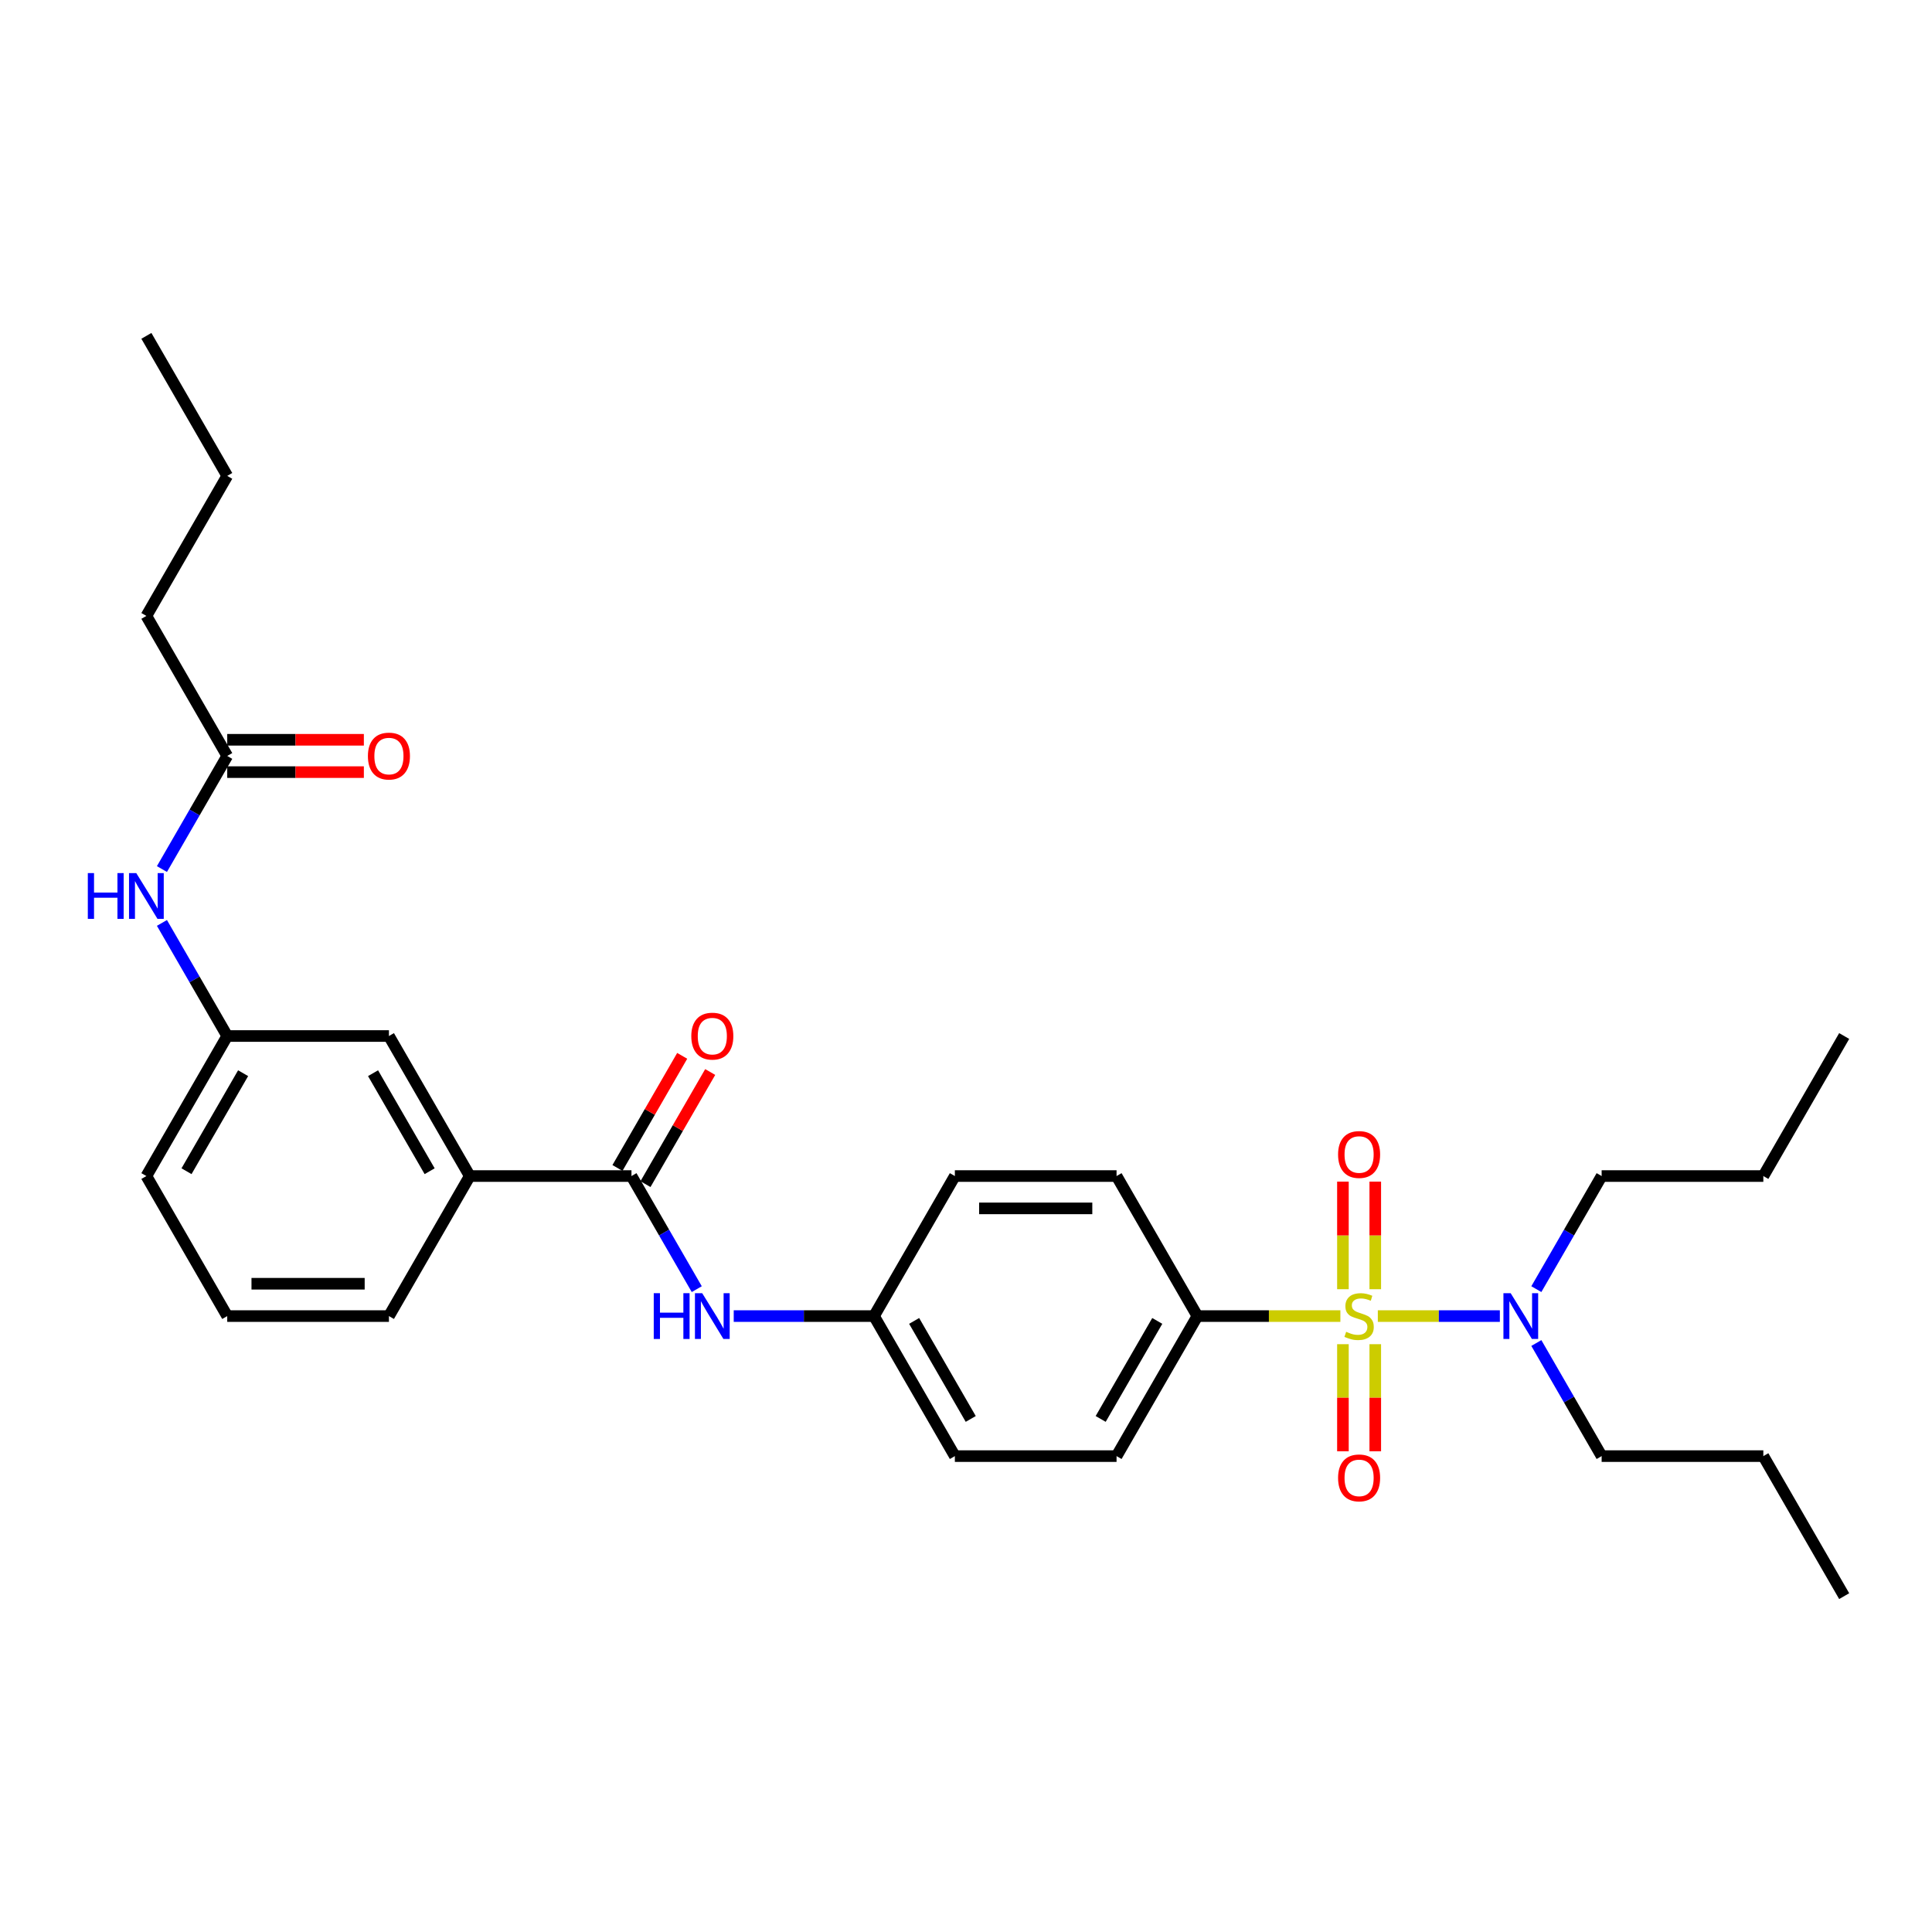 <?xml version='1.0' encoding='iso-8859-1'?>
<svg version='1.1' baseProfile='full'
              xmlns='http://www.w3.org/2000/svg'
                      xmlns:rdkit='http://www.rdkit.org/xml'
                      xmlns:xlink='http://www.w3.org/1999/xlink'
                  xml:space='preserve'
width='1000px' height='1000px' viewBox='0 0 1000 1000'>
<!-- END OF HEADER -->
<rect style='opacity:1.0;fill:#FFFFFF;stroke:none' width='1000' height='1000' x='0' y='0'> </rect>
<path class='bond-1' d='M 693.775,681.201 L 656.774,681.201' style='fill:none;fill-rule:evenodd;stroke:#CCCC00;stroke-width:6px;stroke-linecap:butt;stroke-linejoin:miter;stroke-opacity:1' />
<path class='bond-1' d='M 656.774,681.201 L 619.773,681.201' style='fill:none;fill-rule:evenodd;stroke:#000000;stroke-width:6px;stroke-linecap:butt;stroke-linejoin:miter;stroke-opacity:1' />
<path class='bond-2' d='M 713.158,681.201 L 744.739,681.201' style='fill:none;fill-rule:evenodd;stroke:#CCCC00;stroke-width:6px;stroke-linecap:butt;stroke-linejoin:miter;stroke-opacity:1' />
<path class='bond-2' d='M 744.739,681.201 L 776.321,681.201' style='fill:none;fill-rule:evenodd;stroke:#0000FF;stroke-width:6px;stroke-linecap:butt;stroke-linejoin:miter;stroke-opacity:1' />
<path class='bond-4' d='M 695.097,695.747 L 695.097,723.464' style='fill:none;fill-rule:evenodd;stroke:#CCCC00;stroke-width:6px;stroke-linecap:butt;stroke-linejoin:miter;stroke-opacity:1' />
<path class='bond-4' d='M 695.097,723.464 L 695.097,751.18' style='fill:none;fill-rule:evenodd;stroke:#FF0000;stroke-width:6px;stroke-linecap:butt;stroke-linejoin:miter;stroke-opacity:1' />
<path class='bond-4' d='M 711.836,695.747 L 711.836,723.464' style='fill:none;fill-rule:evenodd;stroke:#CCCC00;stroke-width:6px;stroke-linecap:butt;stroke-linejoin:miter;stroke-opacity:1' />
<path class='bond-4' d='M 711.836,723.464 L 711.836,751.18' style='fill:none;fill-rule:evenodd;stroke:#FF0000;stroke-width:6px;stroke-linecap:butt;stroke-linejoin:miter;stroke-opacity:1' />
<path class='bond-5' d='M 711.836,667.291 L 711.836,639.448' style='fill:none;fill-rule:evenodd;stroke:#CCCC00;stroke-width:6px;stroke-linecap:butt;stroke-linejoin:miter;stroke-opacity:1' />
<path class='bond-5' d='M 711.836,639.448 L 711.836,611.605' style='fill:none;fill-rule:evenodd;stroke:#FF0000;stroke-width:6px;stroke-linecap:butt;stroke-linejoin:miter;stroke-opacity:1' />
<path class='bond-5' d='M 695.097,667.291 L 695.097,639.448' style='fill:none;fill-rule:evenodd;stroke:#CCCC00;stroke-width:6px;stroke-linecap:butt;stroke-linejoin:miter;stroke-opacity:1' />
<path class='bond-5' d='M 695.097,639.448 L 695.097,611.605' style='fill:none;fill-rule:evenodd;stroke:#FF0000;stroke-width:6px;stroke-linecap:butt;stroke-linejoin:miter;stroke-opacity:1' />
<path class='bond-0' d='M 326.847,608.72 L 343.746,637.989' style='fill:none;fill-rule:evenodd;stroke:#000000;stroke-width:6px;stroke-linecap:butt;stroke-linejoin:miter;stroke-opacity:1' />
<path class='bond-0' d='M 343.746,637.989 L 360.644,667.258' style='fill:none;fill-rule:evenodd;stroke:#0000FF;stroke-width:6px;stroke-linecap:butt;stroke-linejoin:miter;stroke-opacity:1' />
<path class='bond-6' d='M 326.847,608.72 L 243.154,608.72' style='fill:none;fill-rule:evenodd;stroke:#000000;stroke-width:6px;stroke-linecap:butt;stroke-linejoin:miter;stroke-opacity:1' />
<path class='bond-10' d='M 334.095,612.905 L 350.849,583.888' style='fill:none;fill-rule:evenodd;stroke:#000000;stroke-width:6px;stroke-linecap:butt;stroke-linejoin:miter;stroke-opacity:1' />
<path class='bond-10' d='M 350.849,583.888 L 367.602,554.87' style='fill:none;fill-rule:evenodd;stroke:#FF0000;stroke-width:6px;stroke-linecap:butt;stroke-linejoin:miter;stroke-opacity:1' />
<path class='bond-10' d='M 319.599,604.536 L 336.353,575.518' style='fill:none;fill-rule:evenodd;stroke:#000000;stroke-width:6px;stroke-linecap:butt;stroke-linejoin:miter;stroke-opacity:1' />
<path class='bond-10' d='M 336.353,575.518 L 353.106,546.501' style='fill:none;fill-rule:evenodd;stroke:#FF0000;stroke-width:6px;stroke-linecap:butt;stroke-linejoin:miter;stroke-opacity:1' />
<path class='bond-13' d='M 619.773,681.201 L 577.927,753.681' style='fill:none;fill-rule:evenodd;stroke:#000000;stroke-width:6px;stroke-linecap:butt;stroke-linejoin:miter;stroke-opacity:1' />
<path class='bond-13' d='M 599,683.704 L 569.708,734.44' style='fill:none;fill-rule:evenodd;stroke:#000000;stroke-width:6px;stroke-linecap:butt;stroke-linejoin:miter;stroke-opacity:1' />
<path class='bond-14' d='M 619.773,681.201 L 577.927,608.72' style='fill:none;fill-rule:evenodd;stroke:#000000;stroke-width:6px;stroke-linecap:butt;stroke-linejoin:miter;stroke-opacity:1' />
<path class='bond-20' d='M 795.209,667.258 L 812.108,637.989' style='fill:none;fill-rule:evenodd;stroke:#0000FF;stroke-width:6px;stroke-linecap:butt;stroke-linejoin:miter;stroke-opacity:1' />
<path class='bond-20' d='M 812.108,637.989 L 829.006,608.72' style='fill:none;fill-rule:evenodd;stroke:#000000;stroke-width:6px;stroke-linecap:butt;stroke-linejoin:miter;stroke-opacity:1' />
<path class='bond-21' d='M 795.209,695.144 L 812.108,724.413' style='fill:none;fill-rule:evenodd;stroke:#0000FF;stroke-width:6px;stroke-linecap:butt;stroke-linejoin:miter;stroke-opacity:1' />
<path class='bond-21' d='M 812.108,724.413 L 829.006,753.681' style='fill:none;fill-rule:evenodd;stroke:#000000;stroke-width:6px;stroke-linecap:butt;stroke-linejoin:miter;stroke-opacity:1' />
<path class='bond-3' d='M 379.775,681.201 L 416.081,681.201' style='fill:none;fill-rule:evenodd;stroke:#0000FF;stroke-width:6px;stroke-linecap:butt;stroke-linejoin:miter;stroke-opacity:1' />
<path class='bond-3' d='M 416.081,681.201 L 452.387,681.201' style='fill:none;fill-rule:evenodd;stroke:#000000;stroke-width:6px;stroke-linecap:butt;stroke-linejoin:miter;stroke-opacity:1' />
<path class='bond-9' d='M 243.154,608.72 L 201.308,536.24' style='fill:none;fill-rule:evenodd;stroke:#000000;stroke-width:6px;stroke-linecap:butt;stroke-linejoin:miter;stroke-opacity:1' />
<path class='bond-9' d='M 222.381,606.218 L 193.089,555.482' style='fill:none;fill-rule:evenodd;stroke:#000000;stroke-width:6px;stroke-linecap:butt;stroke-linejoin:miter;stroke-opacity:1' />
<path class='bond-18' d='M 243.154,608.72 L 201.308,681.201' style='fill:none;fill-rule:evenodd;stroke:#000000;stroke-width:6px;stroke-linecap:butt;stroke-linejoin:miter;stroke-opacity:1' />
<path class='bond-7' d='M 117.615,391.28 L 100.717,420.548' style='fill:none;fill-rule:evenodd;stroke:#000000;stroke-width:6px;stroke-linecap:butt;stroke-linejoin:miter;stroke-opacity:1' />
<path class='bond-7' d='M 100.717,420.548 L 83.818,449.817' style='fill:none;fill-rule:evenodd;stroke:#0000FF;stroke-width:6px;stroke-linecap:butt;stroke-linejoin:miter;stroke-opacity:1' />
<path class='bond-12' d='M 117.615,399.649 L 152.975,399.649' style='fill:none;fill-rule:evenodd;stroke:#000000;stroke-width:6px;stroke-linecap:butt;stroke-linejoin:miter;stroke-opacity:1' />
<path class='bond-12' d='M 152.975,399.649 L 188.335,399.649' style='fill:none;fill-rule:evenodd;stroke:#FF0000;stroke-width:6px;stroke-linecap:butt;stroke-linejoin:miter;stroke-opacity:1' />
<path class='bond-12' d='M 117.615,382.91 L 152.975,382.91' style='fill:none;fill-rule:evenodd;stroke:#000000;stroke-width:6px;stroke-linecap:butt;stroke-linejoin:miter;stroke-opacity:1' />
<path class='bond-12' d='M 152.975,382.91 L 188.335,382.91' style='fill:none;fill-rule:evenodd;stroke:#FF0000;stroke-width:6px;stroke-linecap:butt;stroke-linejoin:miter;stroke-opacity:1' />
<path class='bond-22' d='M 117.615,391.28 L 75.768,318.799' style='fill:none;fill-rule:evenodd;stroke:#000000;stroke-width:6px;stroke-linecap:butt;stroke-linejoin:miter;stroke-opacity:1' />
<path class='bond-8' d='M 83.818,477.703 L 100.717,506.972' style='fill:none;fill-rule:evenodd;stroke:#0000FF;stroke-width:6px;stroke-linecap:butt;stroke-linejoin:miter;stroke-opacity:1' />
<path class='bond-8' d='M 100.717,506.972 L 117.615,536.24' style='fill:none;fill-rule:evenodd;stroke:#000000;stroke-width:6px;stroke-linecap:butt;stroke-linejoin:miter;stroke-opacity:1' />
<path class='bond-11' d='M 201.308,536.24 L 117.615,536.24' style='fill:none;fill-rule:evenodd;stroke:#000000;stroke-width:6px;stroke-linecap:butt;stroke-linejoin:miter;stroke-opacity:1' />
<path class='bond-31' d='M 117.615,536.24 L 75.768,608.72' style='fill:none;fill-rule:evenodd;stroke:#000000;stroke-width:6px;stroke-linecap:butt;stroke-linejoin:miter;stroke-opacity:1' />
<path class='bond-31' d='M 125.834,555.482 L 96.541,606.218' style='fill:none;fill-rule:evenodd;stroke:#000000;stroke-width:6px;stroke-linecap:butt;stroke-linejoin:miter;stroke-opacity:1' />
<path class='bond-17' d='M 577.927,753.681 L 494.234,753.681' style='fill:none;fill-rule:evenodd;stroke:#000000;stroke-width:6px;stroke-linecap:butt;stroke-linejoin:miter;stroke-opacity:1' />
<path class='bond-16' d='M 577.927,608.72 L 494.234,608.72' style='fill:none;fill-rule:evenodd;stroke:#000000;stroke-width:6px;stroke-linecap:butt;stroke-linejoin:miter;stroke-opacity:1' />
<path class='bond-16' d='M 565.373,625.459 L 506.788,625.459' style='fill:none;fill-rule:evenodd;stroke:#000000;stroke-width:6px;stroke-linecap:butt;stroke-linejoin:miter;stroke-opacity:1' />
<path class='bond-15' d='M 452.387,681.201 L 494.234,608.72' style='fill:none;fill-rule:evenodd;stroke:#000000;stroke-width:6px;stroke-linecap:butt;stroke-linejoin:miter;stroke-opacity:1' />
<path class='bond-30' d='M 452.387,681.201 L 494.234,753.681' style='fill:none;fill-rule:evenodd;stroke:#000000;stroke-width:6px;stroke-linecap:butt;stroke-linejoin:miter;stroke-opacity:1' />
<path class='bond-30' d='M 473.16,683.704 L 502.453,734.44' style='fill:none;fill-rule:evenodd;stroke:#000000;stroke-width:6px;stroke-linecap:butt;stroke-linejoin:miter;stroke-opacity:1' />
<path class='bond-19' d='M 201.308,681.201 L 117.615,681.201' style='fill:none;fill-rule:evenodd;stroke:#000000;stroke-width:6px;stroke-linecap:butt;stroke-linejoin:miter;stroke-opacity:1' />
<path class='bond-19' d='M 188.754,664.462 L 130.169,664.462' style='fill:none;fill-rule:evenodd;stroke:#000000;stroke-width:6px;stroke-linecap:butt;stroke-linejoin:miter;stroke-opacity:1' />
<path class='bond-23' d='M 117.615,681.201 L 75.768,608.72' style='fill:none;fill-rule:evenodd;stroke:#000000;stroke-width:6px;stroke-linecap:butt;stroke-linejoin:miter;stroke-opacity:1' />
<path class='bond-25' d='M 829.006,608.72 L 912.699,608.72' style='fill:none;fill-rule:evenodd;stroke:#000000;stroke-width:6px;stroke-linecap:butt;stroke-linejoin:miter;stroke-opacity:1' />
<path class='bond-26' d='M 829.006,753.681 L 912.699,753.681' style='fill:none;fill-rule:evenodd;stroke:#000000;stroke-width:6px;stroke-linecap:butt;stroke-linejoin:miter;stroke-opacity:1' />
<path class='bond-24' d='M 75.768,318.799 L 117.615,246.319' style='fill:none;fill-rule:evenodd;stroke:#000000;stroke-width:6px;stroke-linecap:butt;stroke-linejoin:miter;stroke-opacity:1' />
<path class='bond-27' d='M 117.615,246.319 L 75.768,173.839' style='fill:none;fill-rule:evenodd;stroke:#000000;stroke-width:6px;stroke-linecap:butt;stroke-linejoin:miter;stroke-opacity:1' />
<path class='bond-28' d='M 912.699,608.72 L 954.545,536.24' style='fill:none;fill-rule:evenodd;stroke:#000000;stroke-width:6px;stroke-linecap:butt;stroke-linejoin:miter;stroke-opacity:1' />
<path class='bond-29' d='M 912.699,753.681 L 954.545,826.161' style='fill:none;fill-rule:evenodd;stroke:#000000;stroke-width:6px;stroke-linecap:butt;stroke-linejoin:miter;stroke-opacity:1' />
<path  class='atom-0' d='M 696.771 689.336
Q 697.039 689.436, 698.143 689.905
Q 699.248 690.374, 700.453 690.675
Q 701.692 690.943, 702.897 690.943
Q 705.14 690.943, 706.446 689.871
Q 707.751 688.767, 707.751 686.858
Q 707.751 685.553, 707.082 684.749
Q 706.446 683.946, 705.441 683.511
Q 704.437 683.076, 702.763 682.573
Q 700.654 681.937, 699.382 681.335
Q 698.143 680.732, 697.239 679.46
Q 696.369 678.188, 696.369 676.045
Q 696.369 673.066, 698.378 671.225
Q 700.42 669.383, 704.437 669.383
Q 707.182 669.383, 710.296 670.689
L 709.526 673.267
Q 706.68 672.095, 704.538 672.095
Q 702.228 672.095, 700.955 673.066
Q 699.683 674.003, 699.717 675.644
Q 699.717 676.916, 700.353 677.686
Q 701.022 678.456, 701.96 678.891
Q 702.931 679.326, 704.538 679.828
Q 706.68 680.498, 707.952 681.167
Q 709.224 681.837, 710.128 683.209
Q 711.066 684.549, 711.066 686.858
Q 711.066 690.139, 708.856 691.914
Q 706.68 693.654, 703.031 693.654
Q 700.922 693.654, 699.315 693.186
Q 697.742 692.75, 695.867 691.98
L 696.771 689.336
' fill='#CCCC00'/>
<path  class='atom-3' d='M 781.92 669.35
L 789.687 681.904
Q 790.457 683.142, 791.695 685.385
Q 792.934 687.628, 793.001 687.762
L 793.001 669.35
L 796.148 669.35
L 796.148 693.052
L 792.901 693.052
L 784.565 679.326
Q 783.594 677.719, 782.556 675.878
Q 781.552 674.037, 781.251 673.468
L 781.251 693.052
L 778.171 693.052
L 778.171 669.35
L 781.92 669.35
' fill='#0000FF'/>
<path  class='atom-4' d='M 338.38 669.35
L 341.594 669.35
L 341.594 679.427
L 353.713 679.427
L 353.713 669.35
L 356.927 669.35
L 356.927 693.052
L 353.713 693.052
L 353.713 682.105
L 341.594 682.105
L 341.594 693.052
L 338.38 693.052
L 338.38 669.35
' fill='#0000FF'/>
<path  class='atom-4' d='M 363.455 669.35
L 371.221 681.904
Q 371.991 683.142, 373.23 685.385
Q 374.469 687.628, 374.536 687.762
L 374.536 669.35
L 377.683 669.35
L 377.683 693.052
L 374.435 693.052
L 366.099 679.326
Q 365.129 677.719, 364.091 675.878
Q 363.087 674.037, 362.785 673.468
L 362.785 693.052
L 359.705 693.052
L 359.705 669.35
L 363.455 669.35
' fill='#0000FF'/>
<path  class='atom-5' d='M 692.586 764.961
Q 692.586 759.27, 695.398 756.089
Q 698.21 752.909, 703.466 752.909
Q 708.722 752.909, 711.534 756.089
Q 714.346 759.27, 714.346 764.961
Q 714.346 770.719, 711.501 774
Q 708.655 777.247, 703.466 777.247
Q 698.244 777.247, 695.398 774
Q 692.586 770.752, 692.586 764.961
M 703.466 774.569
Q 707.082 774.569, 709.023 772.158
Q 710.999 769.715, 710.999 764.961
Q 710.999 760.308, 709.023 757.964
Q 707.082 755.587, 703.466 755.587
Q 699.851 755.587, 697.876 757.931
Q 695.934 760.274, 695.934 764.961
Q 695.934 769.748, 697.876 772.158
Q 699.851 774.569, 703.466 774.569
' fill='#FF0000'/>
<path  class='atom-6' d='M 692.586 597.575
Q 692.586 591.884, 695.398 588.703
Q 698.21 585.523, 703.466 585.523
Q 708.722 585.523, 711.534 588.703
Q 714.346 591.884, 714.346 597.575
Q 714.346 603.333, 711.501 606.614
Q 708.655 609.861, 703.466 609.861
Q 698.244 609.861, 695.398 606.614
Q 692.586 603.366, 692.586 597.575
M 703.466 607.183
Q 707.082 607.183, 709.023 604.772
Q 710.999 602.328, 710.999 597.575
Q 710.999 592.921, 709.023 590.578
Q 707.082 588.201, 703.466 588.201
Q 699.851 588.201, 697.876 590.544
Q 695.934 592.888, 695.934 597.575
Q 695.934 602.362, 697.876 604.772
Q 699.851 607.183, 703.466 607.183
' fill='#FF0000'/>
<path  class='atom-9' d='M 45.455 451.909
L 48.668 451.909
L 48.668 461.986
L 60.787 461.986
L 60.787 451.909
L 64.001 451.909
L 64.001 475.611
L 60.787 475.611
L 60.787 464.664
L 48.668 464.664
L 48.668 475.611
L 45.455 475.611
L 45.455 451.909
' fill='#0000FF'/>
<path  class='atom-9' d='M 70.529 451.909
L 78.296 464.463
Q 79.066 465.702, 80.304 467.944
Q 81.543 470.187, 81.61 470.321
L 81.61 451.909
L 84.757 451.909
L 84.757 475.611
L 81.51 475.611
L 73.174 461.885
Q 72.203 460.278, 71.165 458.437
Q 70.161 456.596, 69.859 456.027
L 69.859 475.611
L 66.779 475.611
L 66.779 451.909
L 70.529 451.909
' fill='#0000FF'/>
<path  class='atom-11' d='M 357.814 536.307
Q 357.814 530.616, 360.626 527.436
Q 363.438 524.255, 368.694 524.255
Q 373.95 524.255, 376.762 527.436
Q 379.574 530.616, 379.574 536.307
Q 379.574 542.065, 376.728 545.346
Q 373.883 548.593, 368.694 548.593
Q 363.471 548.593, 360.626 545.346
Q 357.814 542.099, 357.814 536.307
M 368.694 545.915
Q 372.309 545.915, 374.251 543.505
Q 376.226 541.061, 376.226 536.307
Q 376.226 531.654, 374.251 529.31
Q 372.309 526.933, 368.694 526.933
Q 365.078 526.933, 363.103 529.277
Q 361.162 531.62, 361.162 536.307
Q 361.162 541.094, 363.103 543.505
Q 365.078 545.915, 368.694 545.915
' fill='#FF0000'/>
<path  class='atom-13' d='M 190.428 391.346
Q 190.428 385.655, 193.24 382.475
Q 196.052 379.295, 201.308 379.295
Q 206.564 379.295, 209.376 382.475
Q 212.188 385.655, 212.188 391.346
Q 212.188 397.105, 209.342 400.385
Q 206.497 403.633, 201.308 403.633
Q 196.085 403.633, 193.24 400.385
Q 190.428 397.138, 190.428 391.346
M 201.308 400.954
Q 204.923 400.954, 206.865 398.544
Q 208.84 396.1, 208.84 391.346
Q 208.84 386.693, 206.865 384.35
Q 204.923 381.973, 201.308 381.973
Q 197.692 381.973, 195.717 384.316
Q 193.775 386.66, 193.775 391.346
Q 193.775 396.134, 195.717 398.544
Q 197.692 400.954, 201.308 400.954
' fill='#FF0000'/>
</svg>
